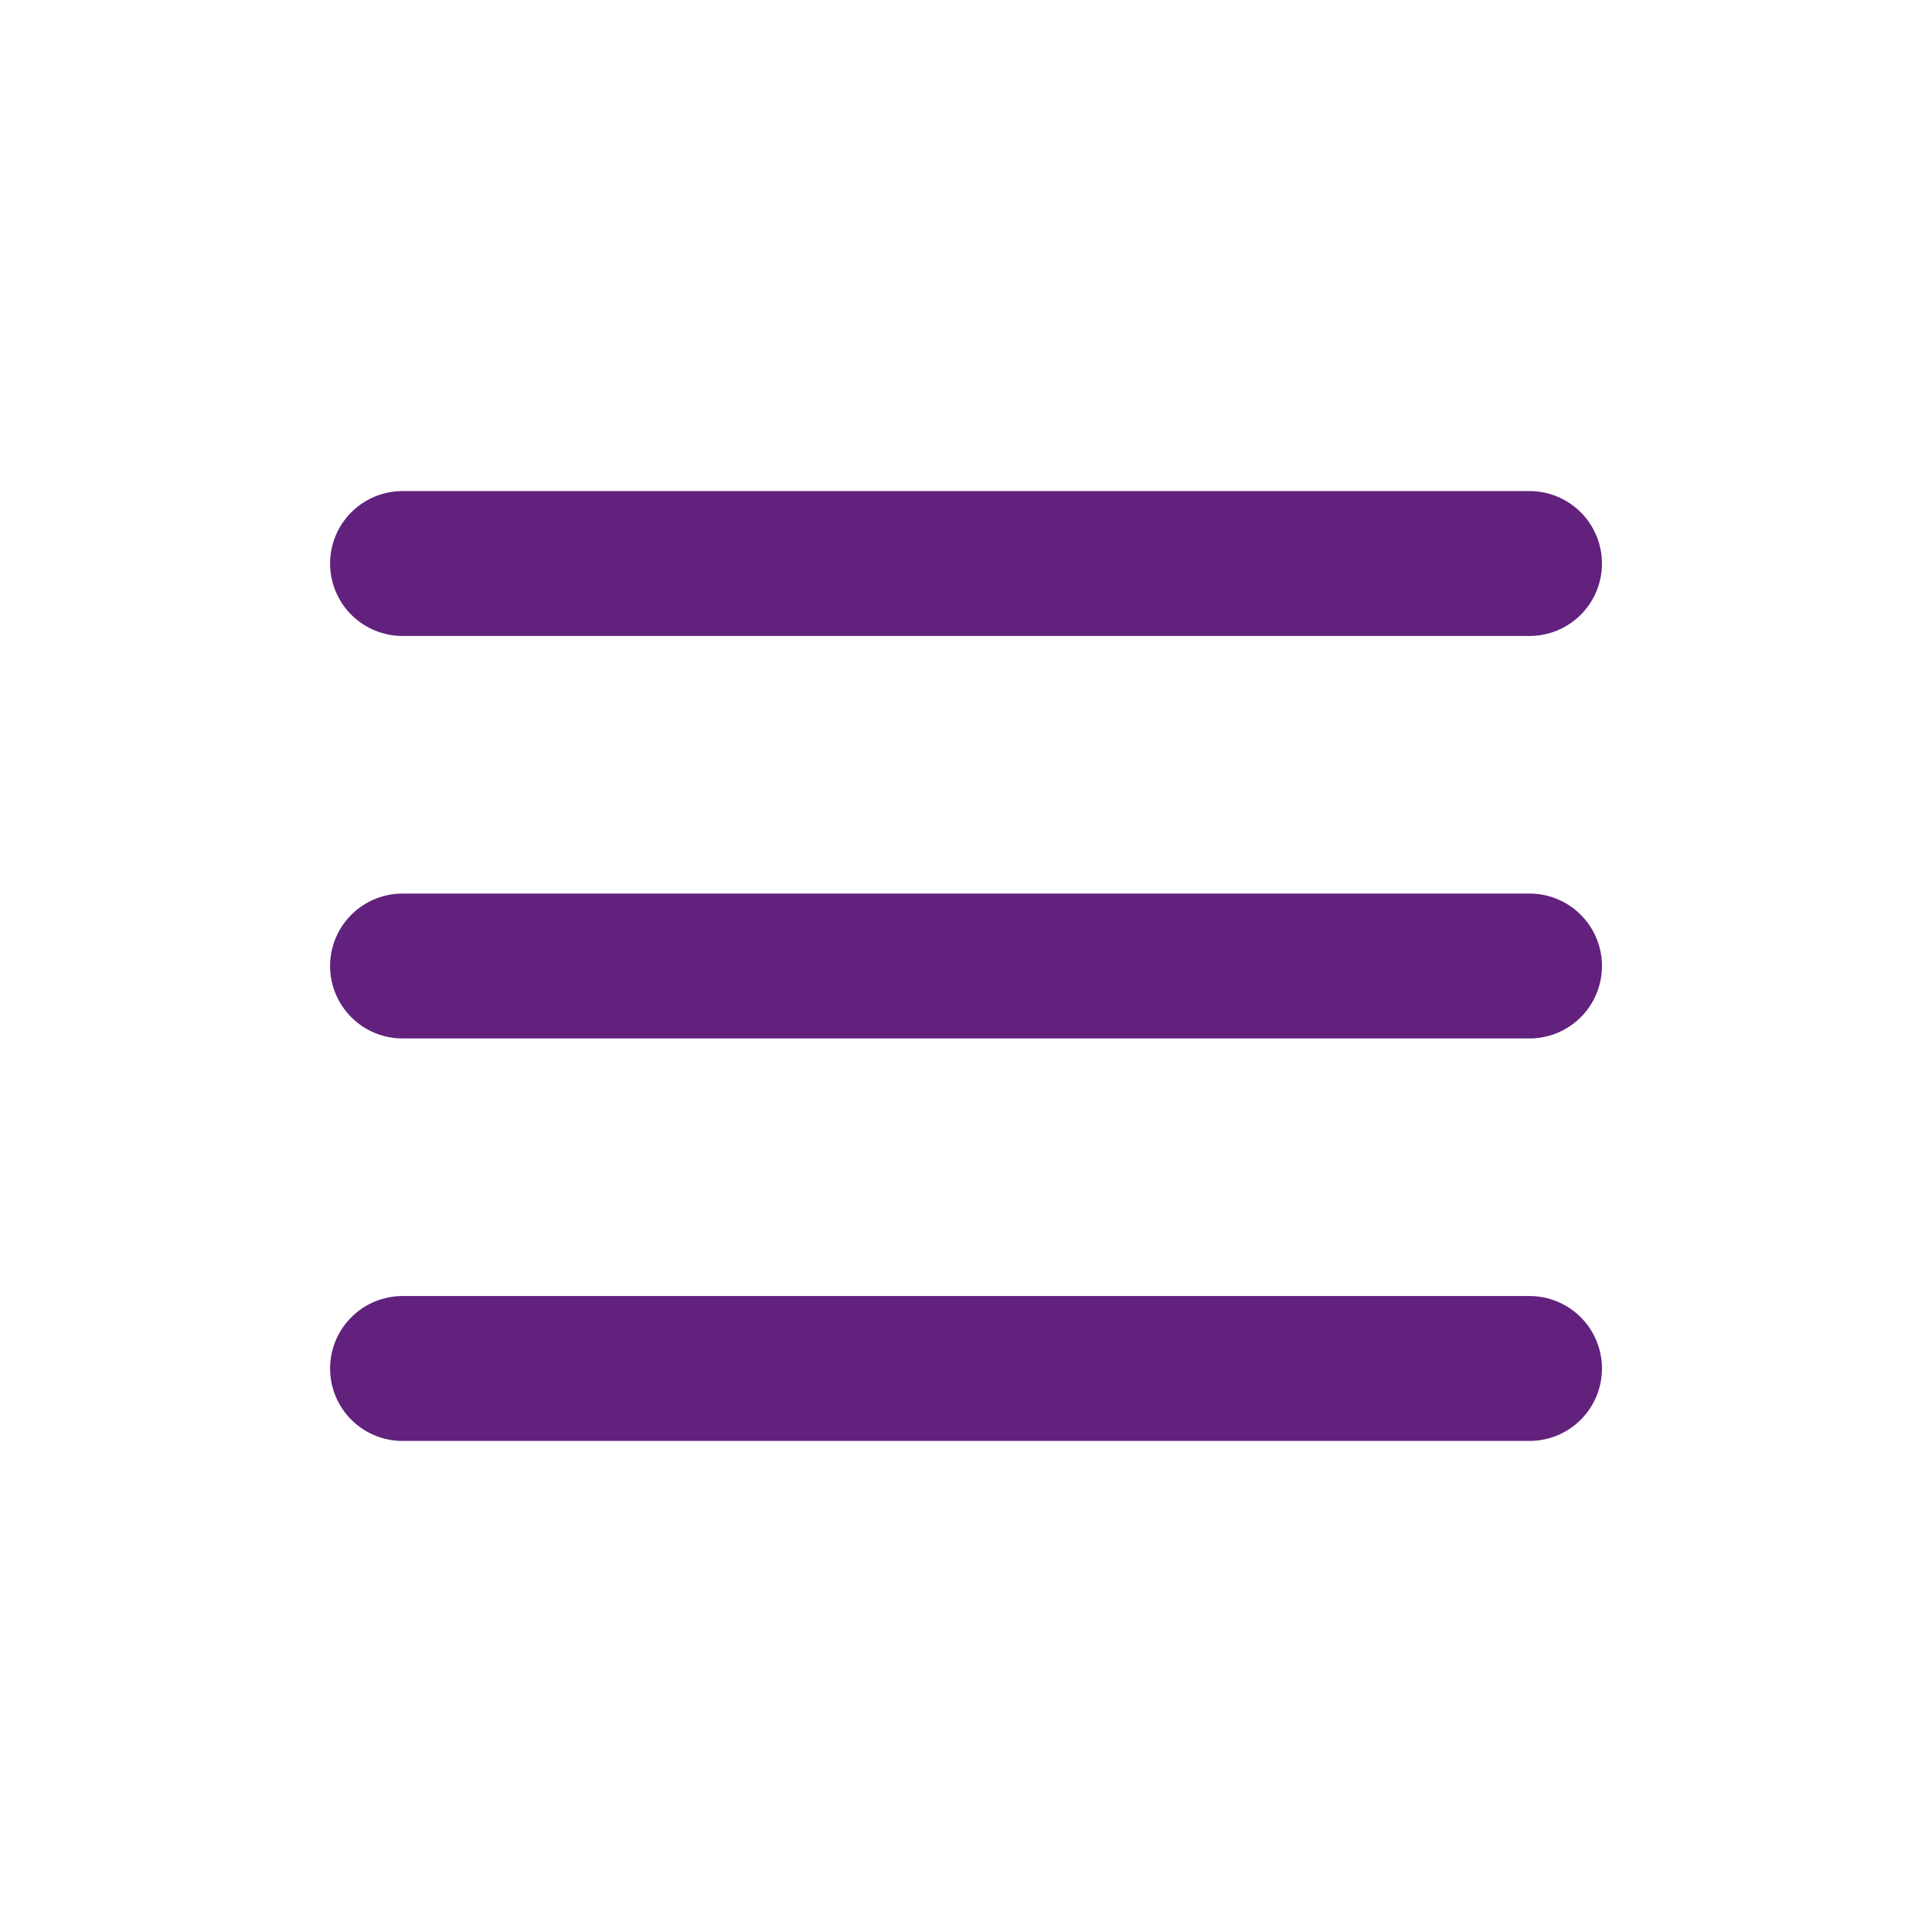 <?xml version="1.0" encoding="UTF-8"?> <svg xmlns="http://www.w3.org/2000/svg" width="40" height="40" viewBox="0 0 40 40" fill="none"><path d="M8.334 11.667H31.667" stroke="#62217D" stroke-width="3" stroke-linecap="round"></path><path d="M8.334 20H31.667" stroke="#62217D" stroke-width="3" stroke-linecap="round"></path><path d="M8.334 28.333H31.667" stroke="#62217D" stroke-width="3" stroke-linecap="round"></path></svg> 